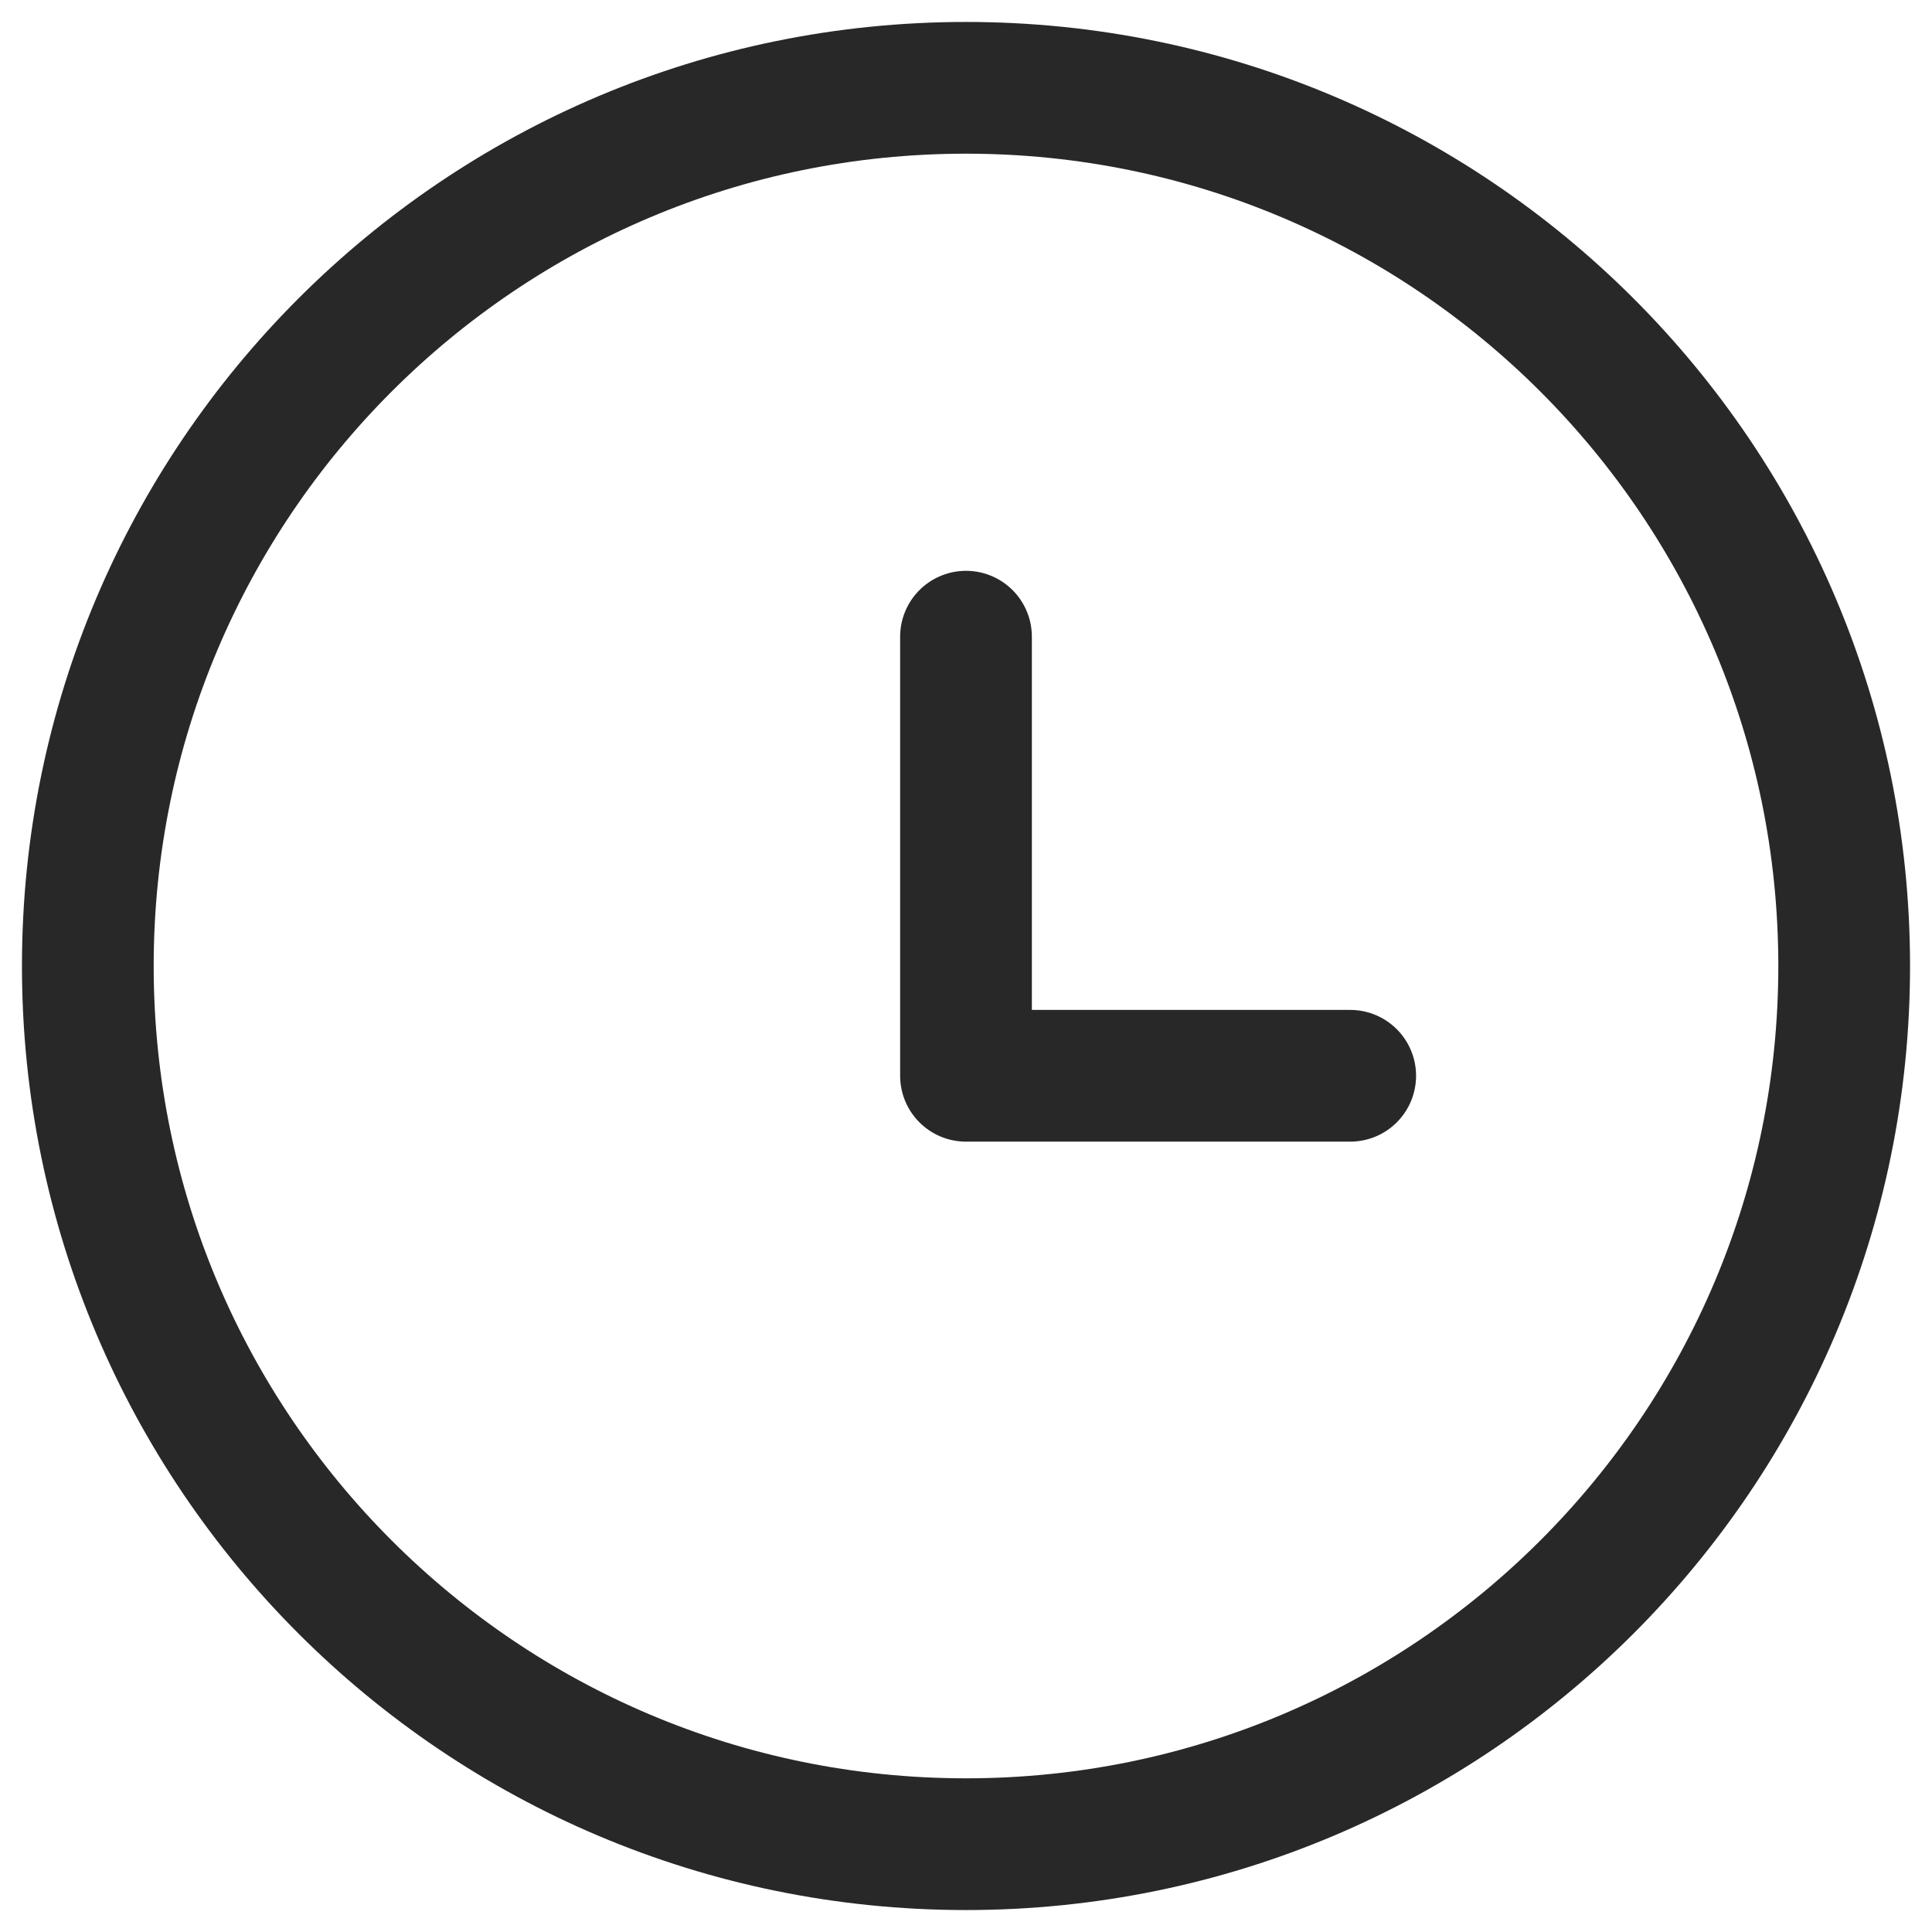 <svg width="22" height="22" viewBox="0 0 22 22" fill="none" xmlns="http://www.w3.org/2000/svg">
<path d="M11 21C5.477 21 1 16.523 1 11C1 5.477 5.477 1 11 1C16.523 1 21 5.477 21 11C21 16.523 16.523 21 11 21Z" stroke="#282829" stroke-width="1.5" stroke-linecap="round" stroke-linejoin="round"/>
<path d="M11 7.25V12.25H15.375" stroke="#282829" stroke-width="1.5" stroke-linecap="round" stroke-linejoin="round"/>
</svg>
